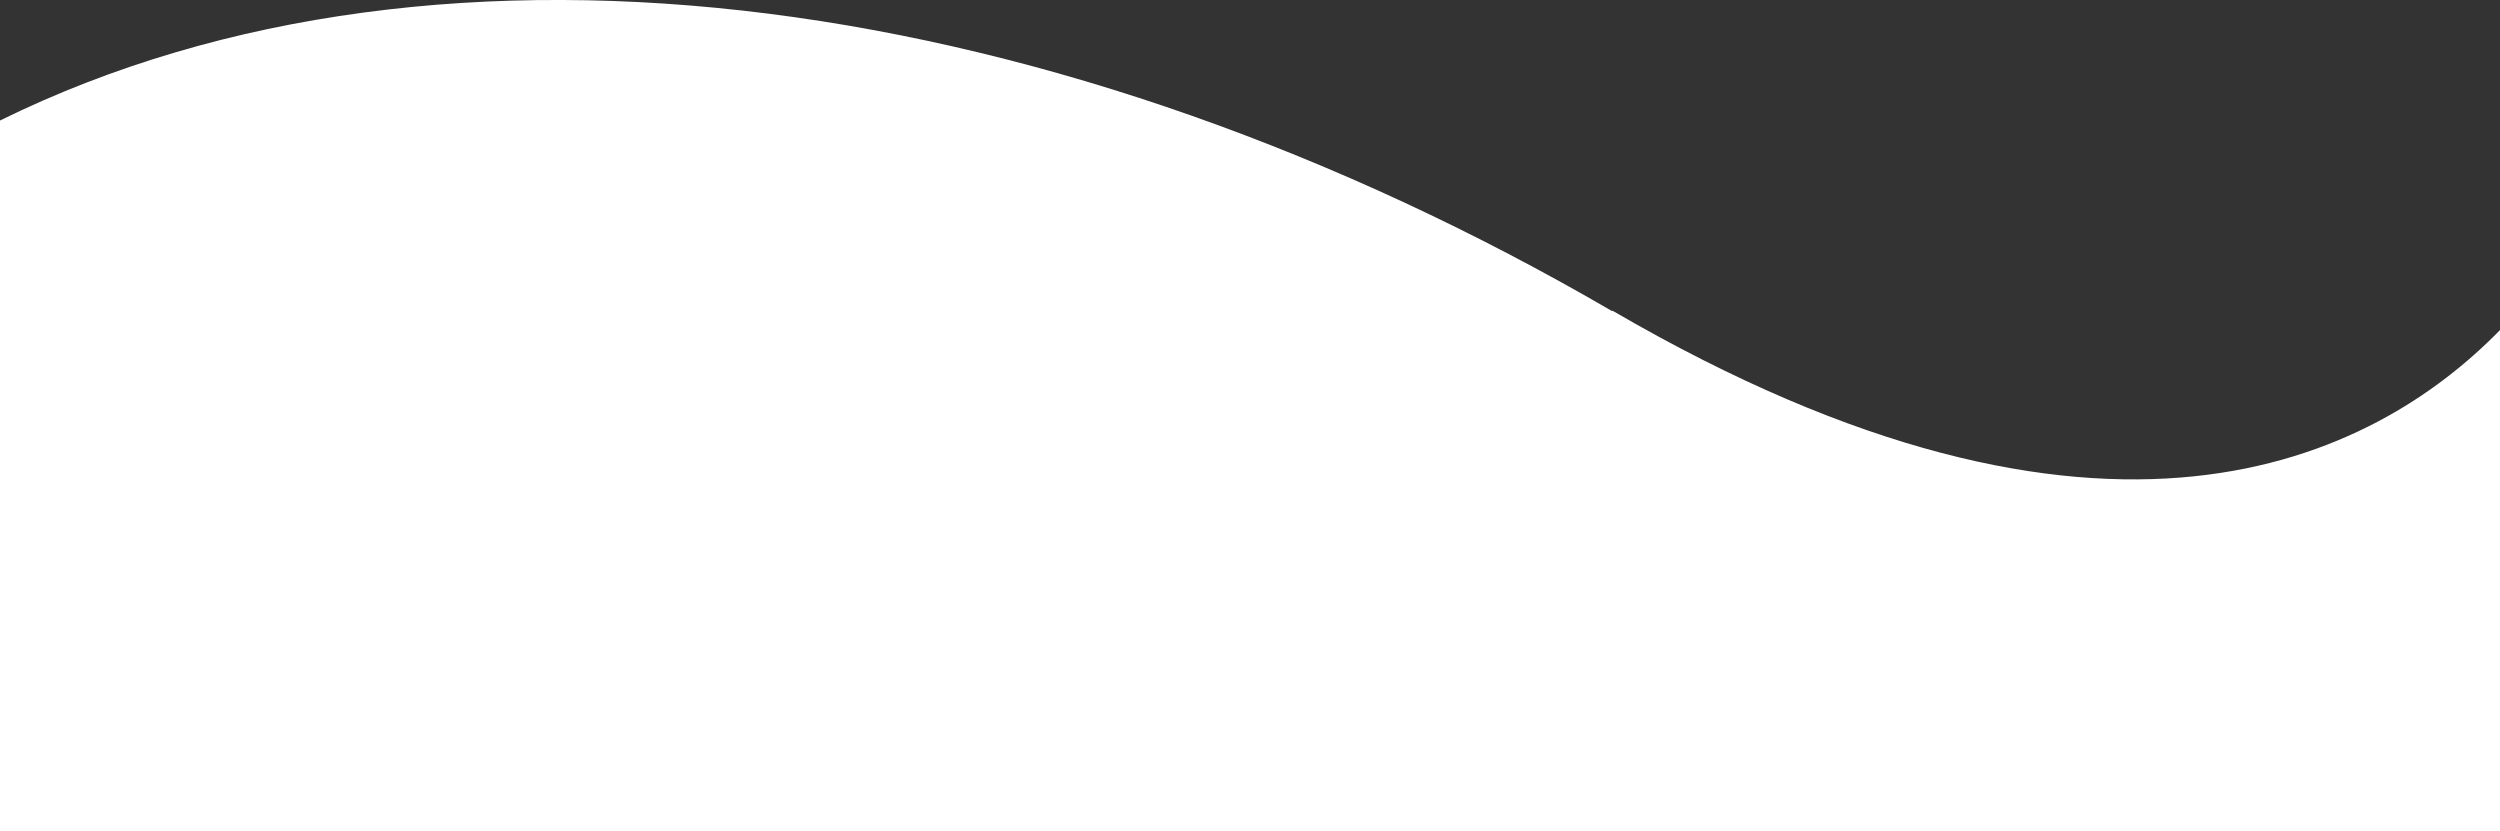 <?xml version="1.0" encoding="UTF-8"?>
<svg xmlns="http://www.w3.org/2000/svg" version="1.1" viewBox="0 0 595.3 197.9">
  <rect x="0" y="0" width="595.3" height="197.9" fill="#333333" stroke="none"/>
  <defs>
    <style>
      .cls-1 {
        fill: #fff;
      }
    </style>
  </defs>
  <!-- Generator: Adobe Illustrator 28.6.0, SVG Export Plug-In . SVG Version: 1.2.0 Build 709)  -->
  <g>
    <g id="Layer_1">
      <g id="Layer_1-2" data-name="Layer_1">
        <g id="Layer_2">
          <path class="cls-1" d="M383.9,74.1h0C253.4-1.9,106.4-23.7,0,28.7v169.2h595.3v-119.3c-30,30.7-94,63.7-211.3-4.6h-.1Z"/>
        </g>
      </g>
    </g>
  </g>
</svg>